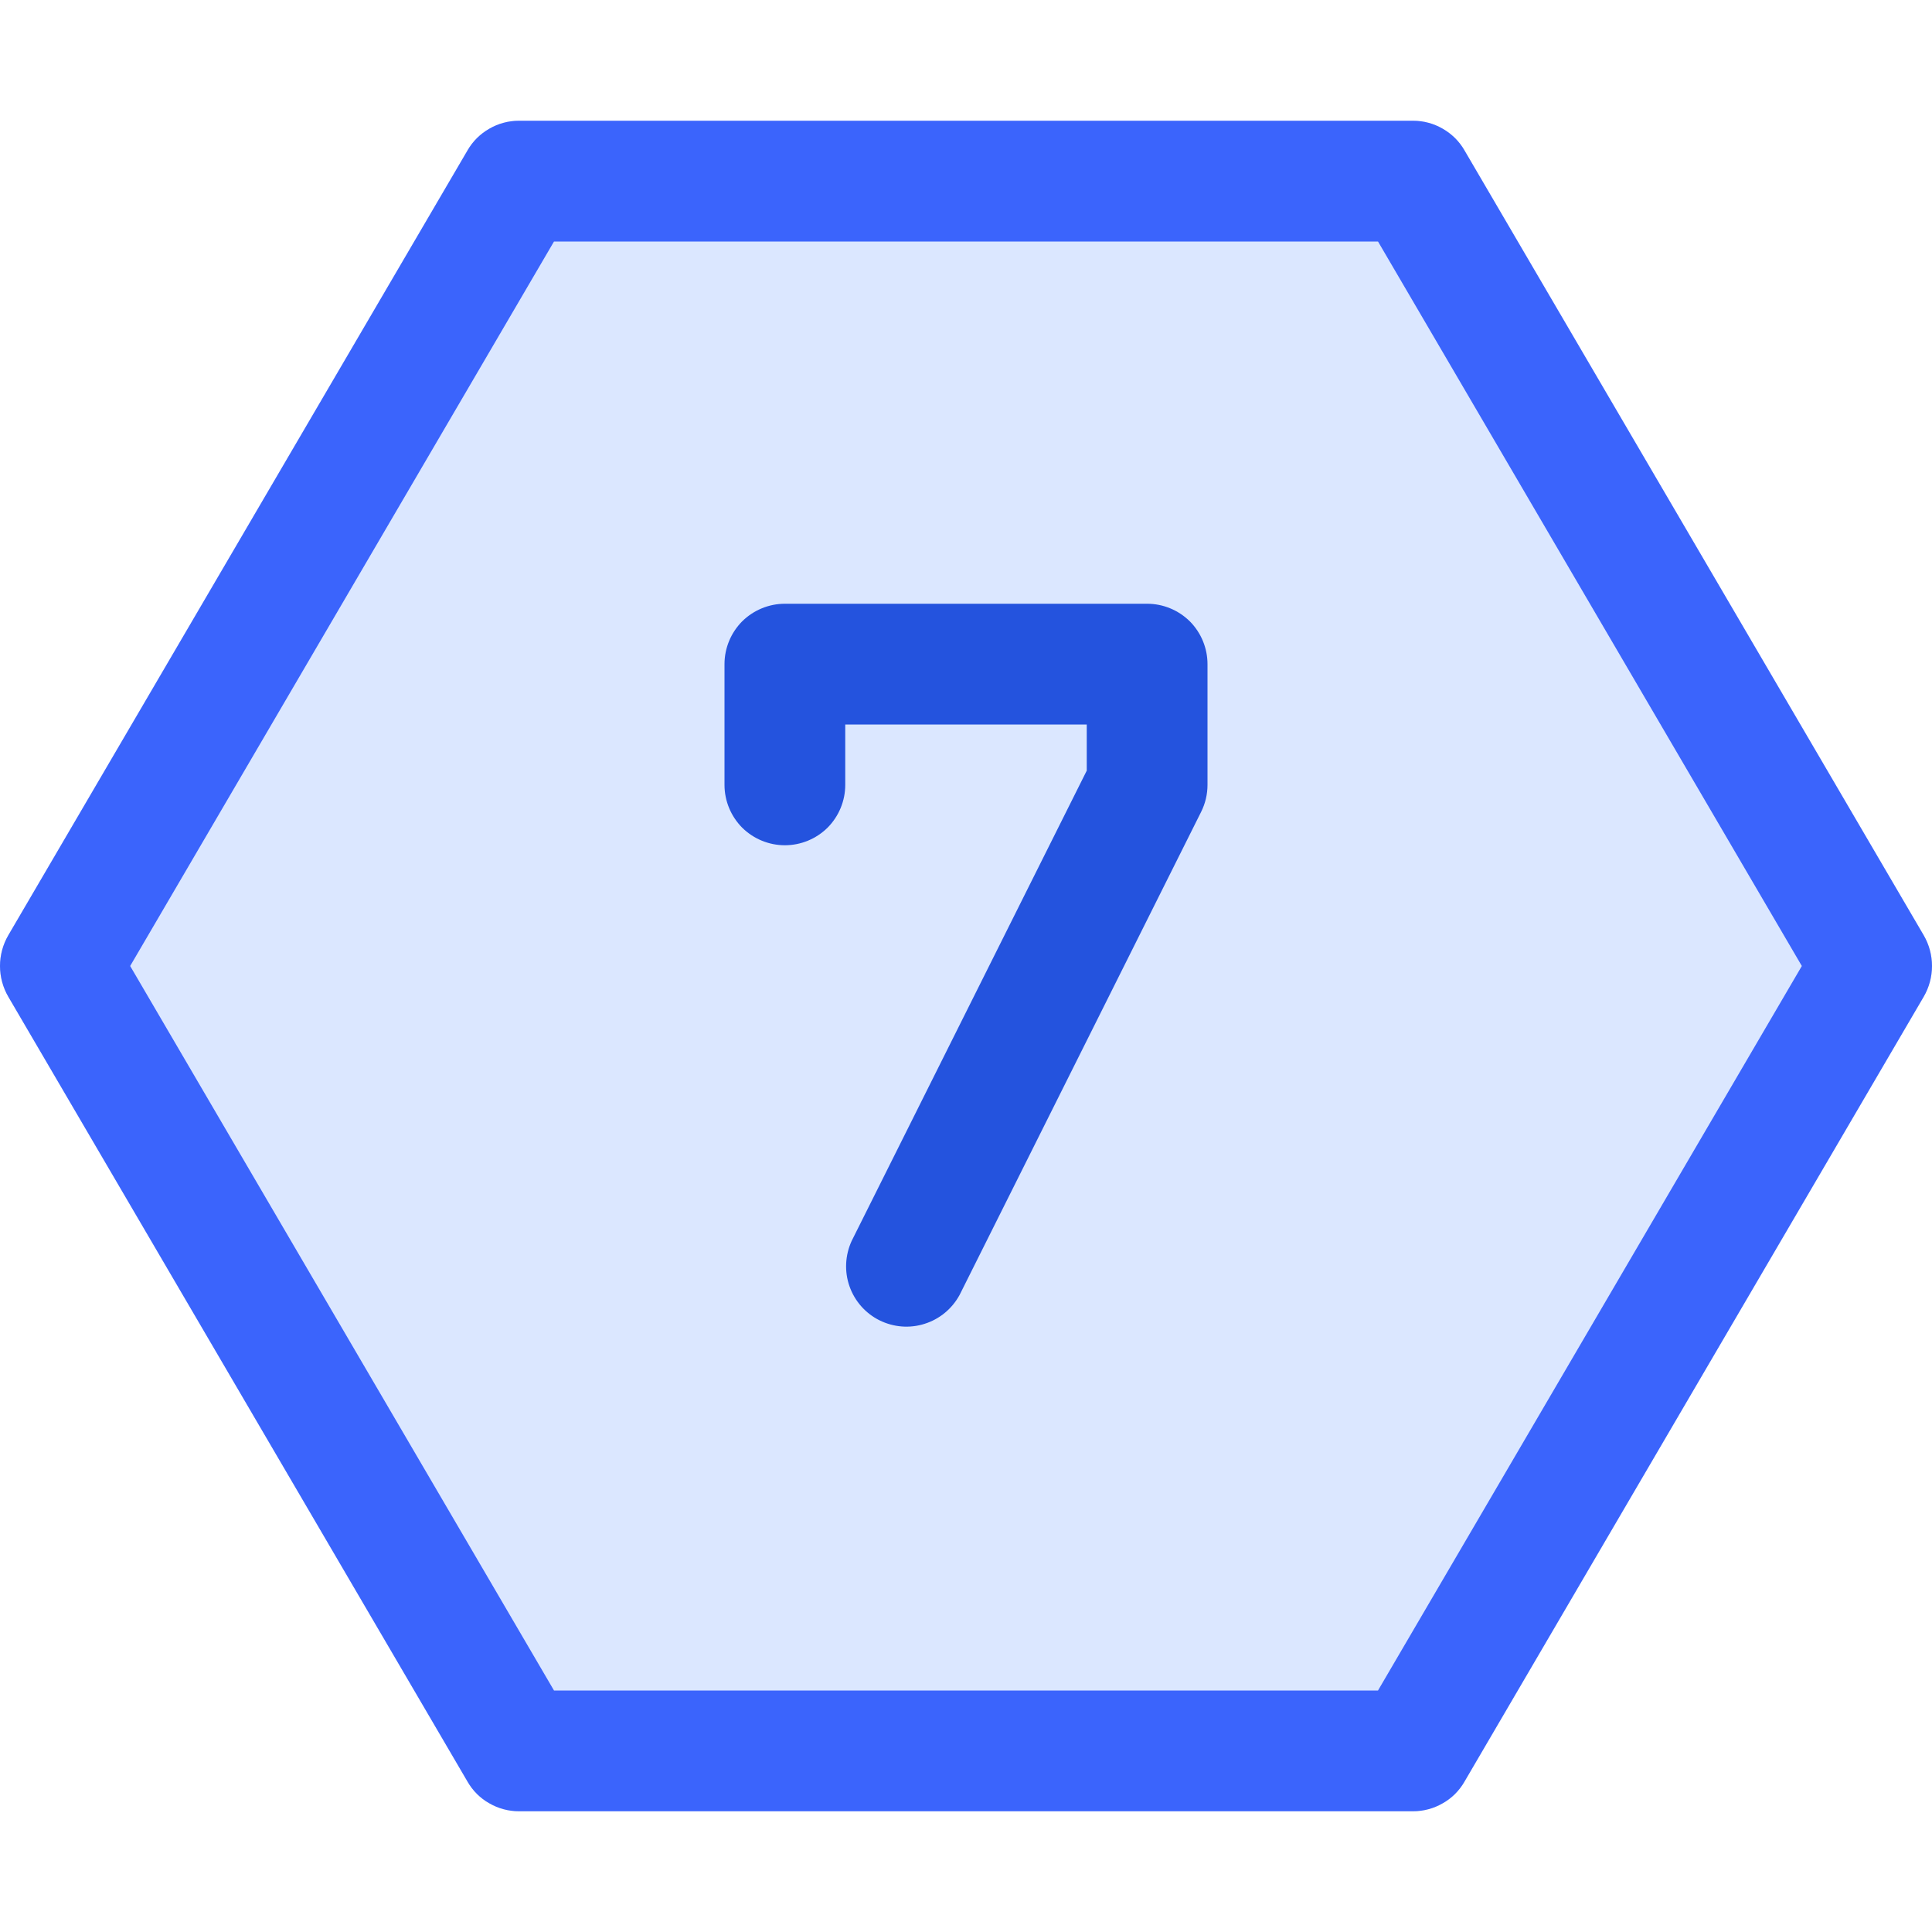<svg viewBox="0 0 16 16" fill="none" xmlns="http://www.w3.org/2000/svg">
<path opacity="0.2" fill-rule="evenodd" clip-rule="evenodd" d="M0 8C0 8.09 0.024 8.178 0.069 8.255L3.872 14.755C3.915 14.83 3.977 14.892 4.052 14.934C4.126 14.977 4.211 15 4.296 15H11.704C11.789 15 11.874 14.977 11.948 14.934C12.023 14.892 12.085 14.83 12.128 14.755L15.931 8.255C15.976 8.178 16 8.09 16 8C16 7.91 15.976 7.822 15.931 7.745L12.128 1.245C12.085 1.17 12.023 1.109 11.948 1.066C11.874 1.023 11.789 1 11.704 1H4.296C4.211 1 4.126 1.023 4.052 1.066C3.977 1.109 3.915 1.17 3.872 1.245L0.069 7.745C0.024 7.822 0 7.91 0 8Z" fill="#4F87FE"/>
<path fill-rule="evenodd" clip-rule="evenodd" d="M0.069 8.255L3.872 14.755C3.915 14.83 3.977 14.892 4.052 14.934C4.126 14.977 4.211 15 4.296 15H11.704C11.789 15 11.874 14.977 11.948 14.934C12.023 14.892 12.085 14.83 12.128 14.755L15.931 8.255C15.976 8.178 16 8.09 16 8C16 7.91 15.976 7.822 15.931 7.745L12.128 1.245C12.085 1.17 12.023 1.109 11.948 1.066C11.874 1.023 11.789 1 11.704 1H4.296C4.211 1 4.126 1.023 4.052 1.066C3.977 1.109 3.915 1.17 3.872 1.245L0.069 7.745C0.024 7.822 0 7.91 0 8C0 8.09 0.024 8.178 0.069 8.255ZM4.588 2L1.078 8L4.588 14H11.412L14.922 8L11.412 2H4.588Z" fill="#3B64FC"/>
<path d="M7 6.5C7 6.633 6.947 6.76 6.854 6.854C6.76 6.947 6.633 7 6.5 7C6.367 7 6.24 6.947 6.146 6.854C6.053 6.76 6 6.633 6 6.5V5.5C6 5.367 6.053 5.24 6.146 5.146C6.24 5.053 6.367 5 6.5 5H9.5C9.633 5 9.76 5.053 9.854 5.146C9.947 5.24 10 5.367 10 5.5V6.5C10 6.578 9.982 6.654 9.947 6.724L7.947 10.724C7.885 10.838 7.782 10.924 7.658 10.963C7.534 11.003 7.4 10.992 7.283 10.934C7.167 10.876 7.078 10.775 7.035 10.652C6.992 10.53 6.999 10.395 7.053 10.277L9 6.382V6H7V6.5Z" fill="#2453DE"/>
</svg>
